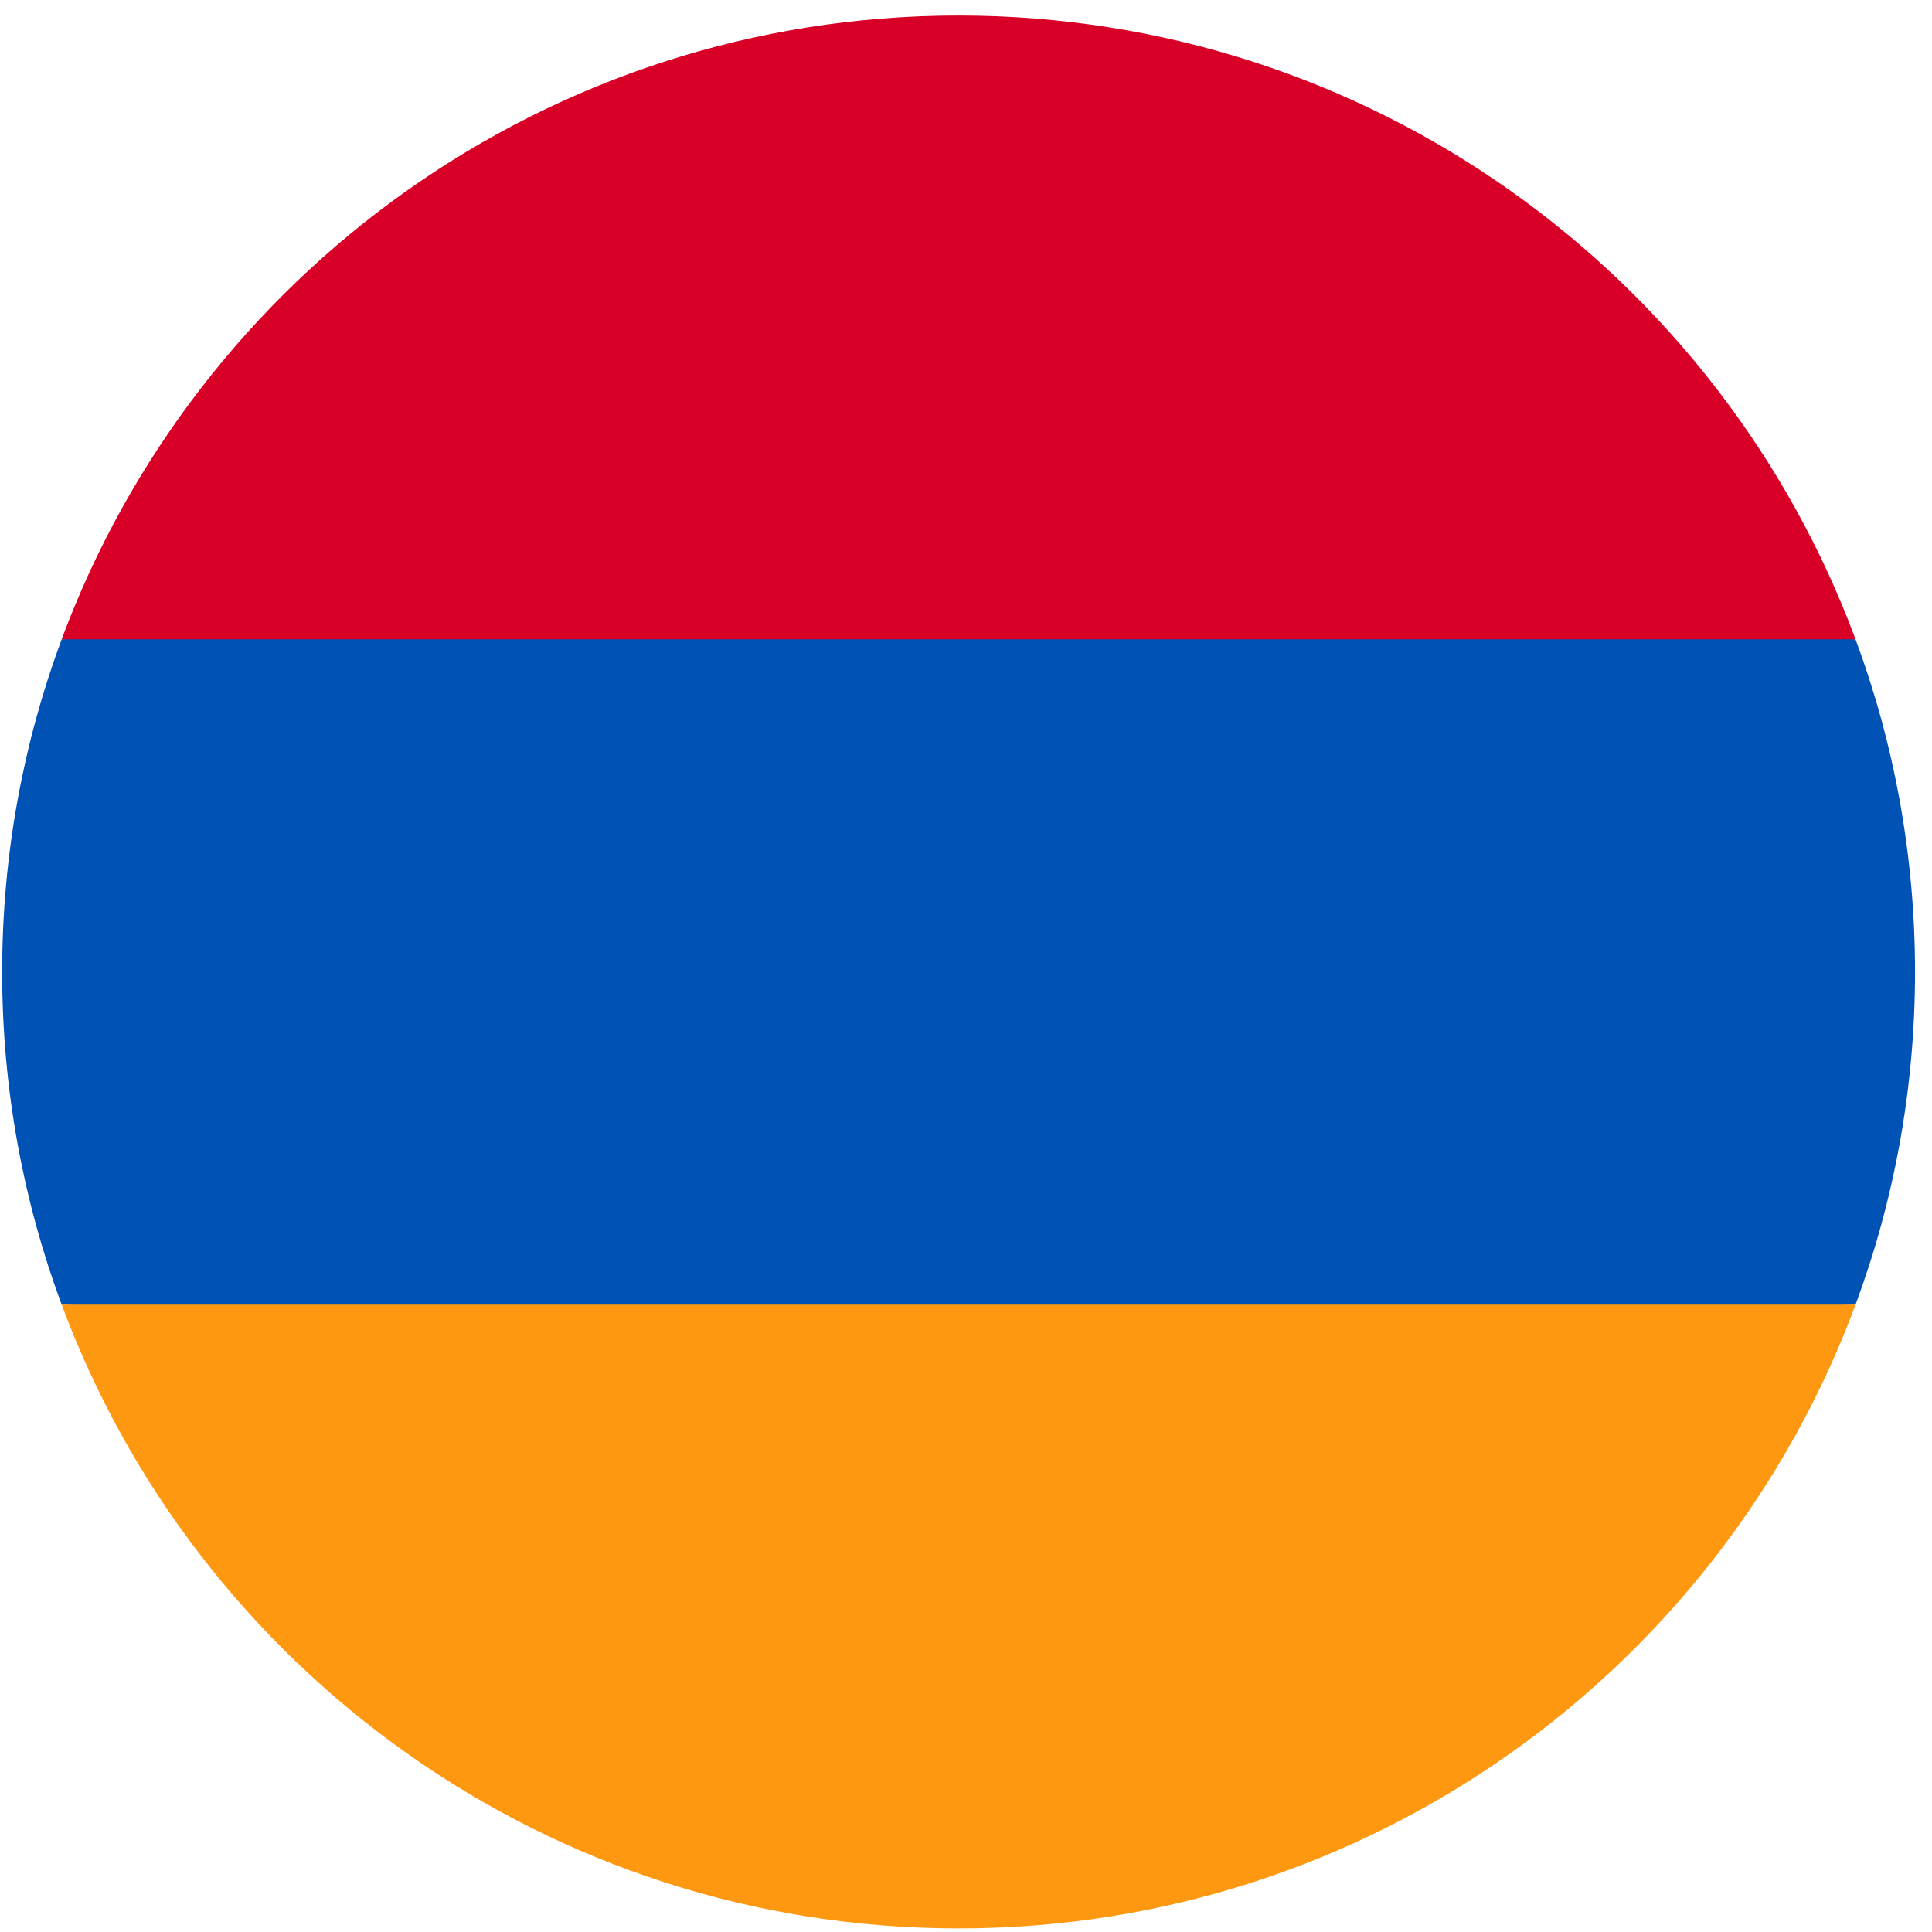 <svg width="101" height="101" viewBox="0 0 101 101" fill="none" xmlns="http://www.w3.org/2000/svg">
<g clip-path="url(#clip0_323_719)">
<path d="M100.113 50.812C100.113 44.696 99.013 38.837 97.003 33.421L50.113 31.247L3.223 33.421C1.213 38.837 0.113 44.696 0.113 50.812C0.113 56.928 1.213 62.787 3.223 68.204L50.113 70.377L97.003 68.204C99.013 62.787 100.113 56.928 100.113 50.812Z" fill="#0052B4"/>
<path d="M50.113 100.813C71.611 100.813 89.938 87.244 97.003 68.204H3.223C10.287 87.244 28.614 100.813 50.113 100.813Z" fill="#FF9811"/>
<path d="M3.223 33.421H97.003C89.938 14.381 71.611 0.812 50.113 0.812C28.614 0.812 10.287 14.381 3.223 33.421Z" fill="#D80027"/>
</g>
<defs>
<clipPath id="clip0_323_719">
<rect width="100" height="100" fill="white" transform="translate(0.113 0.812)"/>
</clipPath>
</defs>
</svg>
